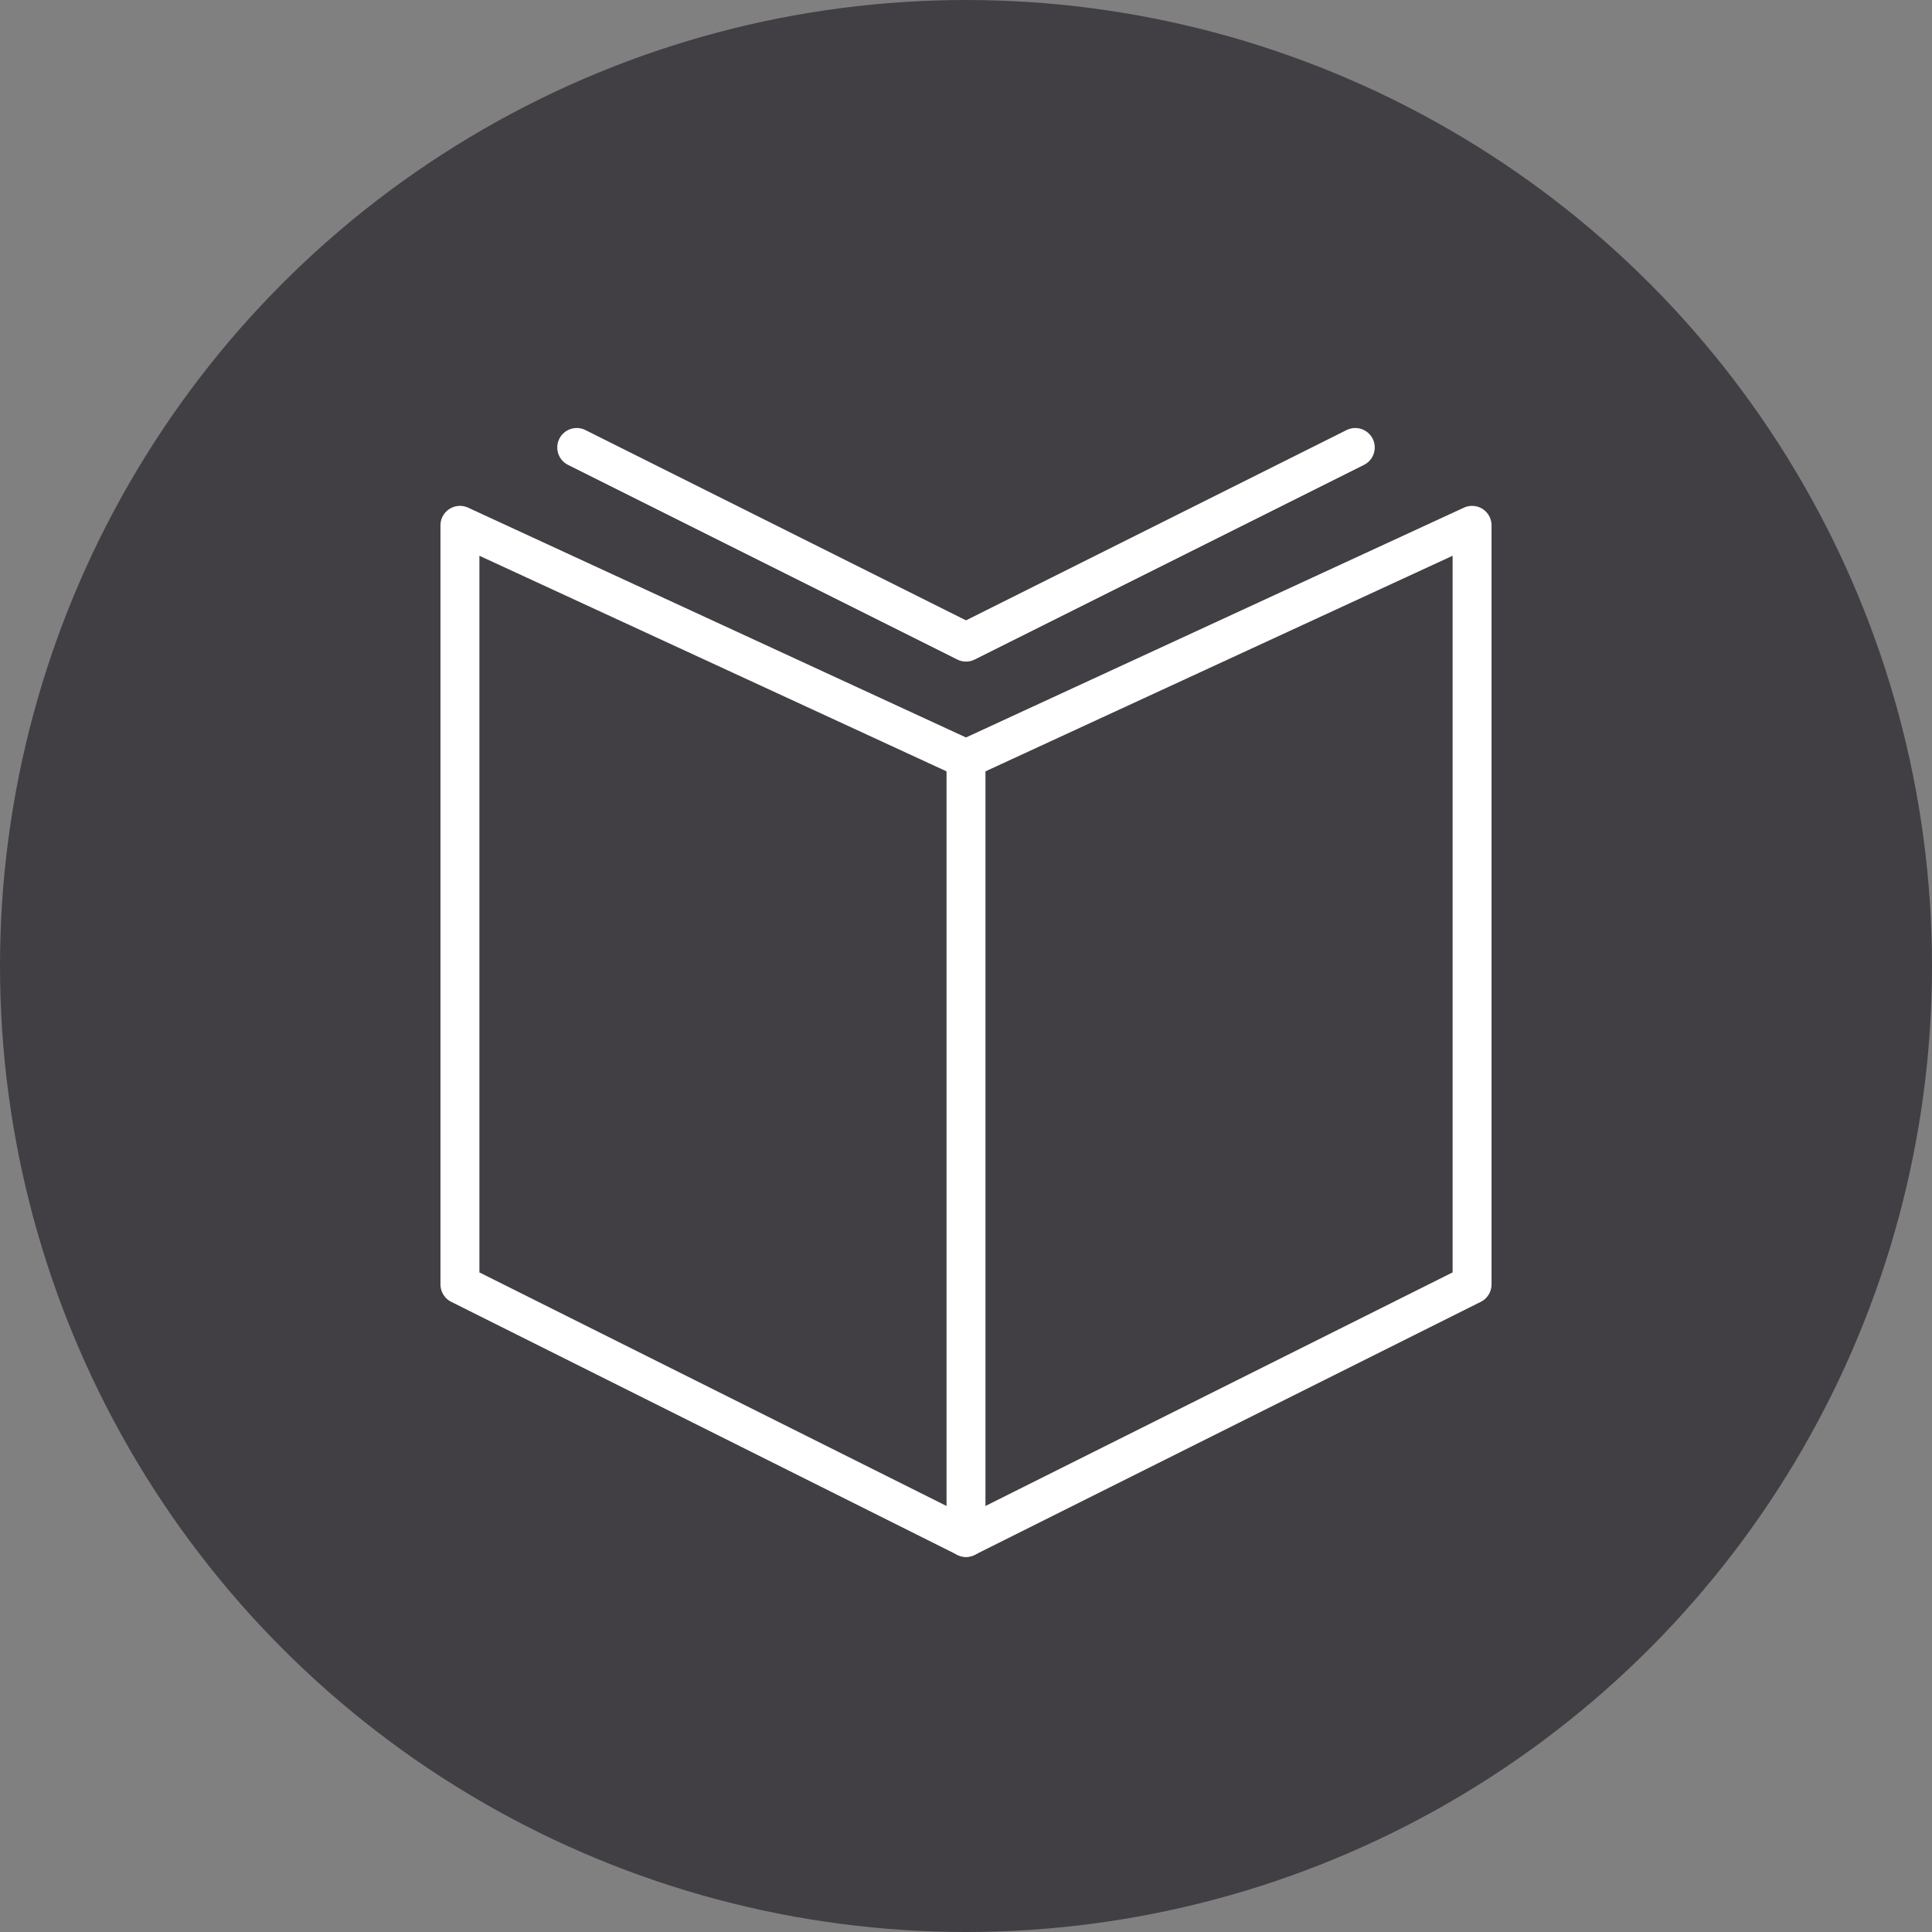 <?xml version="1.0" encoding="UTF-8"?> <svg xmlns="http://www.w3.org/2000/svg" viewBox="0 0 99.26 99.26"><rect x="0" y="0" width="99.26" height="99.26" fill="#808080" stroke="none"/><defs><style> .cls-1 { fill: #413f43; } .cls-2 { fill: none; stroke: #fff; stroke-linecap: round; stroke-linejoin: round; stroke-width: 2px; } </style></defs><title>Asset 12</title><g id="Layer_2" data-name="Layer 2"><g id="Layer_1-2" data-name="Layer 1"><circle class="cls-1" cx="49.63" cy="49.63" r="49.63"></circle><g><polygon class="cls-2" points="49.63 38.99 75.63 26.99 75.63 65.99 49.63 78.99 23.63 65.99 23.63 26.99 49.63 38.99"></polygon><polyline class="cls-2" points="69.63 22.99 49.63 32.99 29.63 22.99"></polyline><line class="cls-2" x1="49.63" y1="38.99" x2="49.63" y2="78.99"></line></g></g></g></svg> 